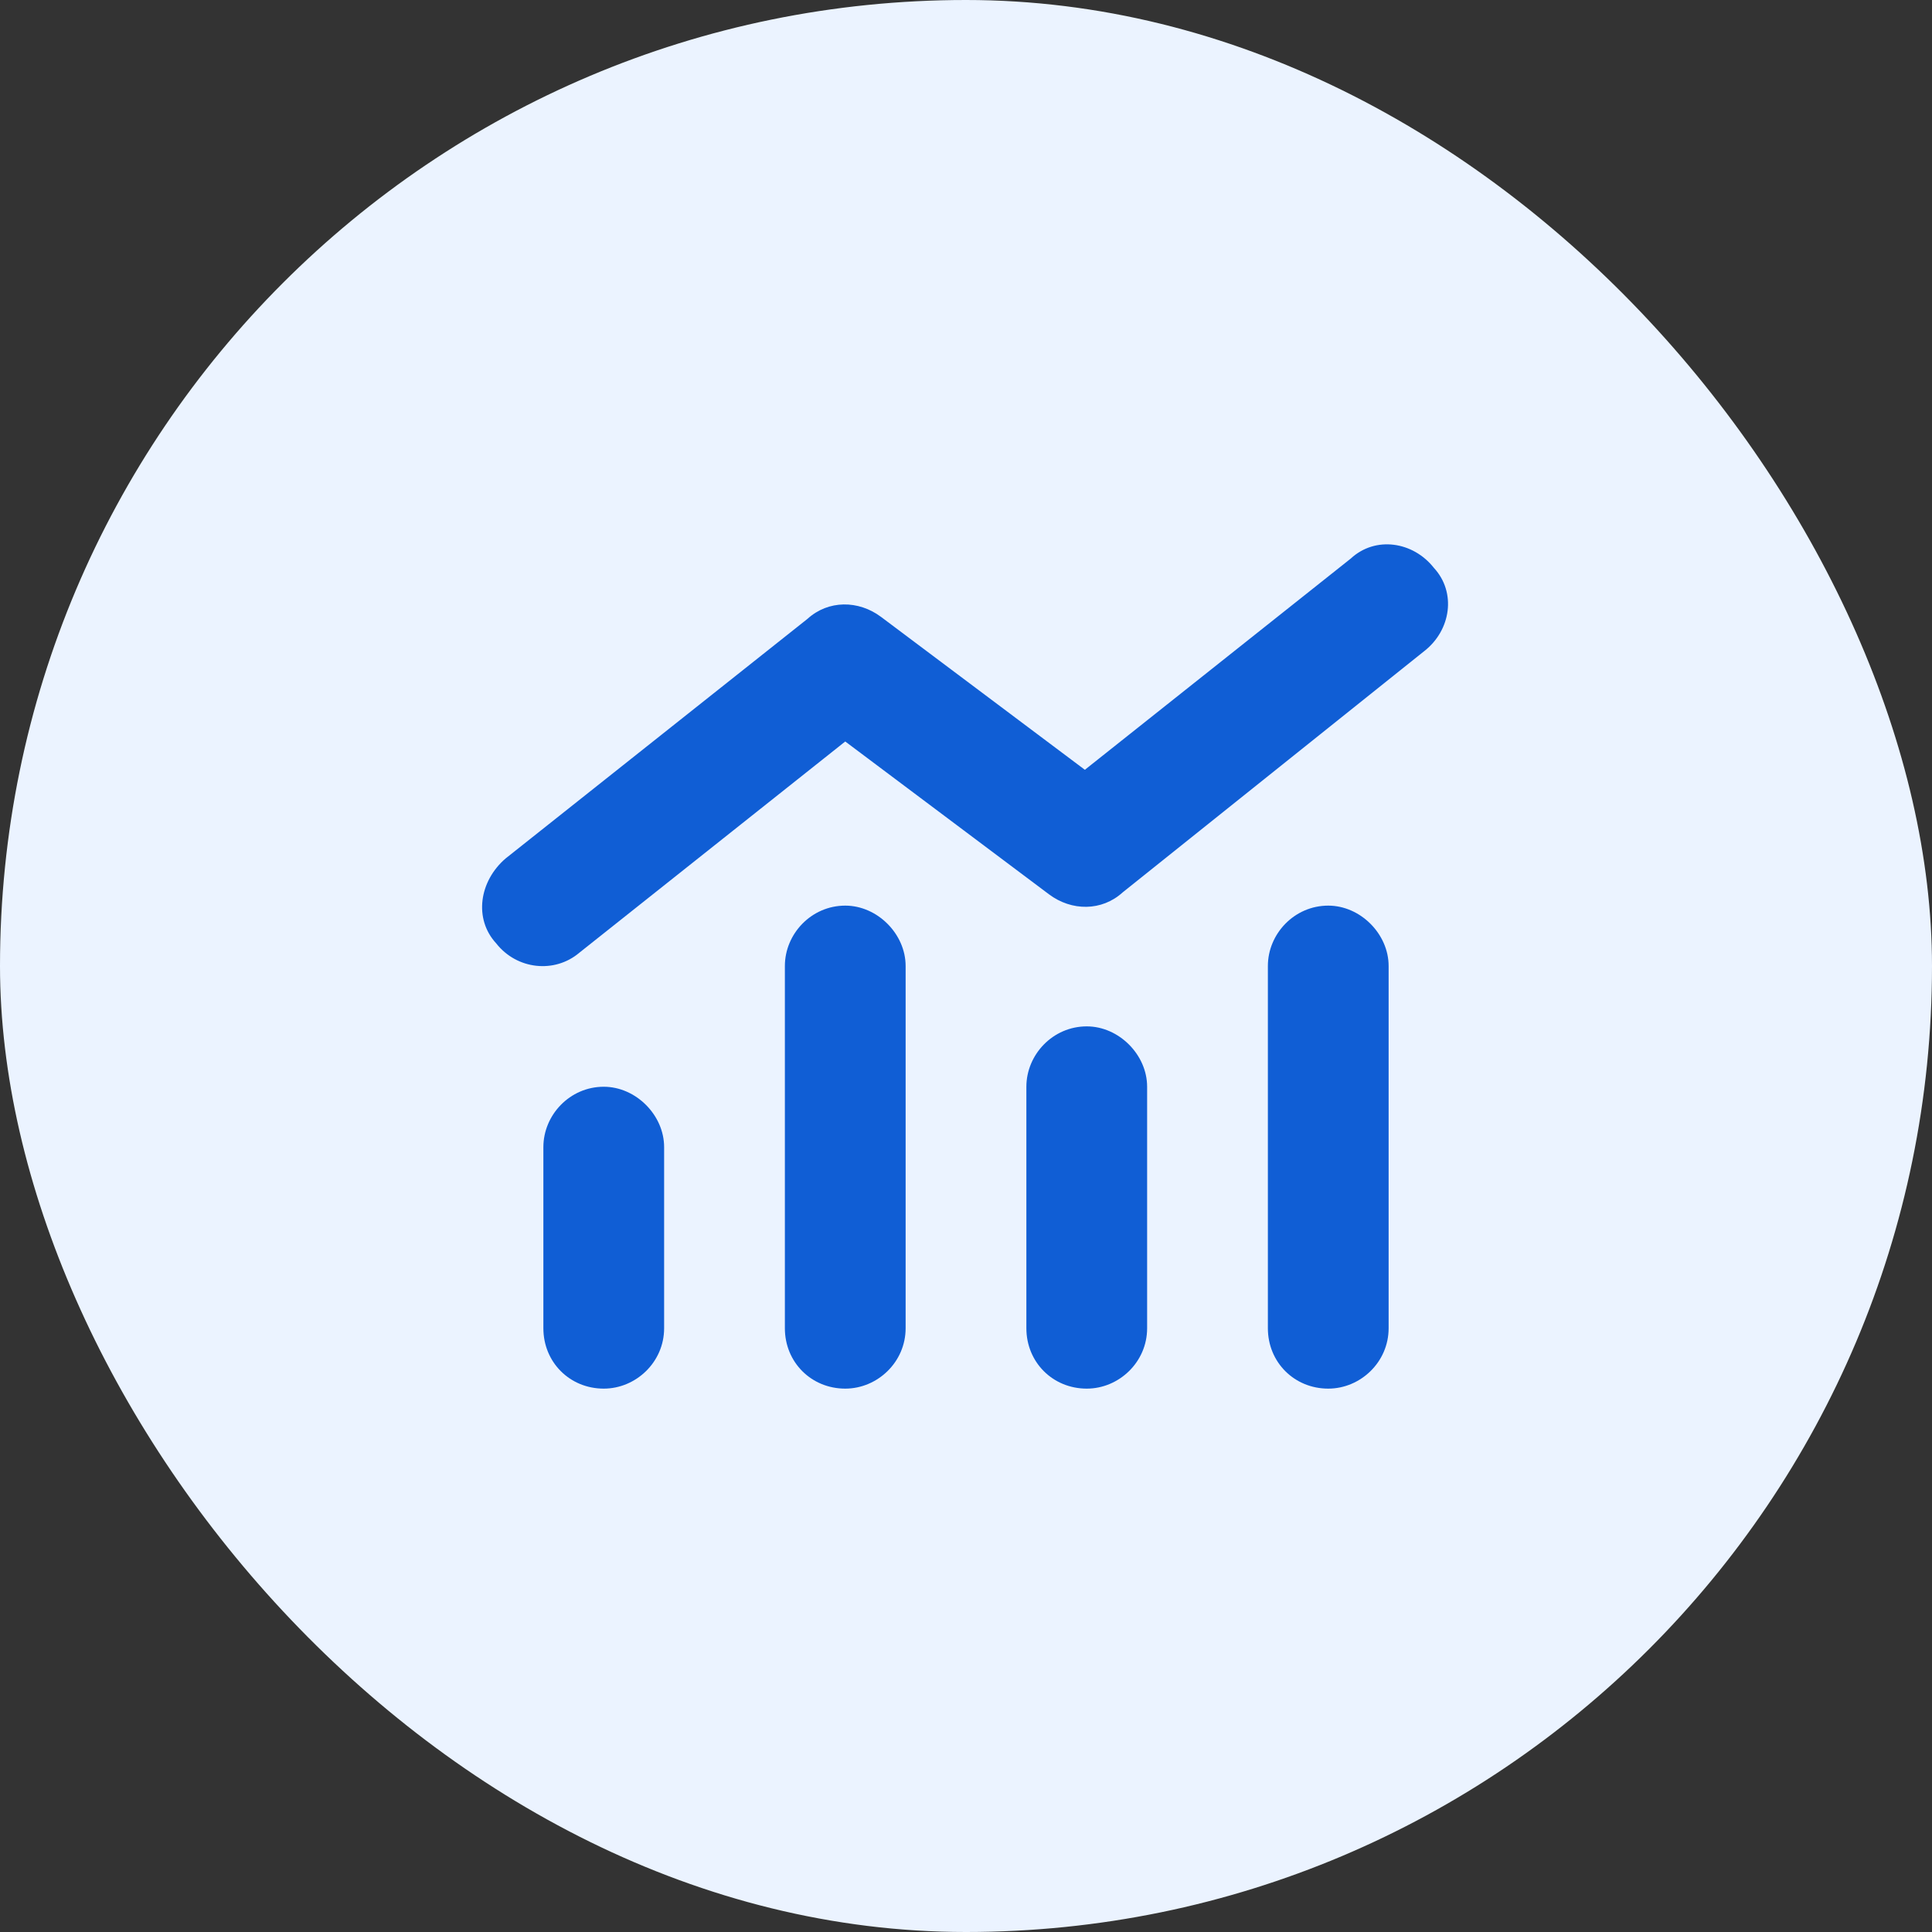 <svg width="48" height="48" viewBox="0 0 48 48" fill="none" xmlns="http://www.w3.org/2000/svg">
    <rect x="0" y="0" width="48" height="48" fill="#333333" stroke="none"/>
    <rect width="48" height="48" rx="24" fill="#EBF3FF" />
    <path
        d="M27.891 22.172C27.375 22.641 26.625 22.641 26.062 22.219L21 18.422L14.391 23.672C13.781 24.188 12.844 24.094 12.328 23.438C11.766 22.828 11.906 21.891 12.562 21.328L20.062 15.375C20.578 14.906 21.328 14.906 21.891 15.328L26.953 19.125L33.562 13.875C34.172 13.312 35.109 13.453 35.625 14.109C36.188 14.719 36.047 15.656 35.391 16.172L27.891 22.172ZM19.5 24C19.5 23.203 20.156 22.5 21 22.5C21.797 22.5 22.5 23.203 22.5 24V33C22.5 33.844 21.797 34.5 21 34.5C20.156 34.5 19.5 33.844 19.5 33V24ZM13.5 28.5C13.5 27.703 14.156 27 15 27C15.797 27 16.5 27.703 16.5 28.5V33C16.5 33.844 15.797 34.5 15 34.5C14.156 34.5 13.5 33.844 13.5 33V28.5ZM28.5 27V33C28.5 33.844 27.797 34.5 27 34.5C26.156 34.5 25.5 33.844 25.5 33V27C25.5 26.203 26.156 25.5 27 25.5C27.797 25.5 28.5 26.203 28.5 27ZM31.5 24C31.5 23.203 32.156 22.5 33 22.5C33.797 22.5 34.5 23.203 34.5 24V33C34.5 33.844 33.797 34.5 33 34.5C32.156 34.5 31.5 33.844 31.5 33V24Z"
        fill="#105ED5" />
</svg>